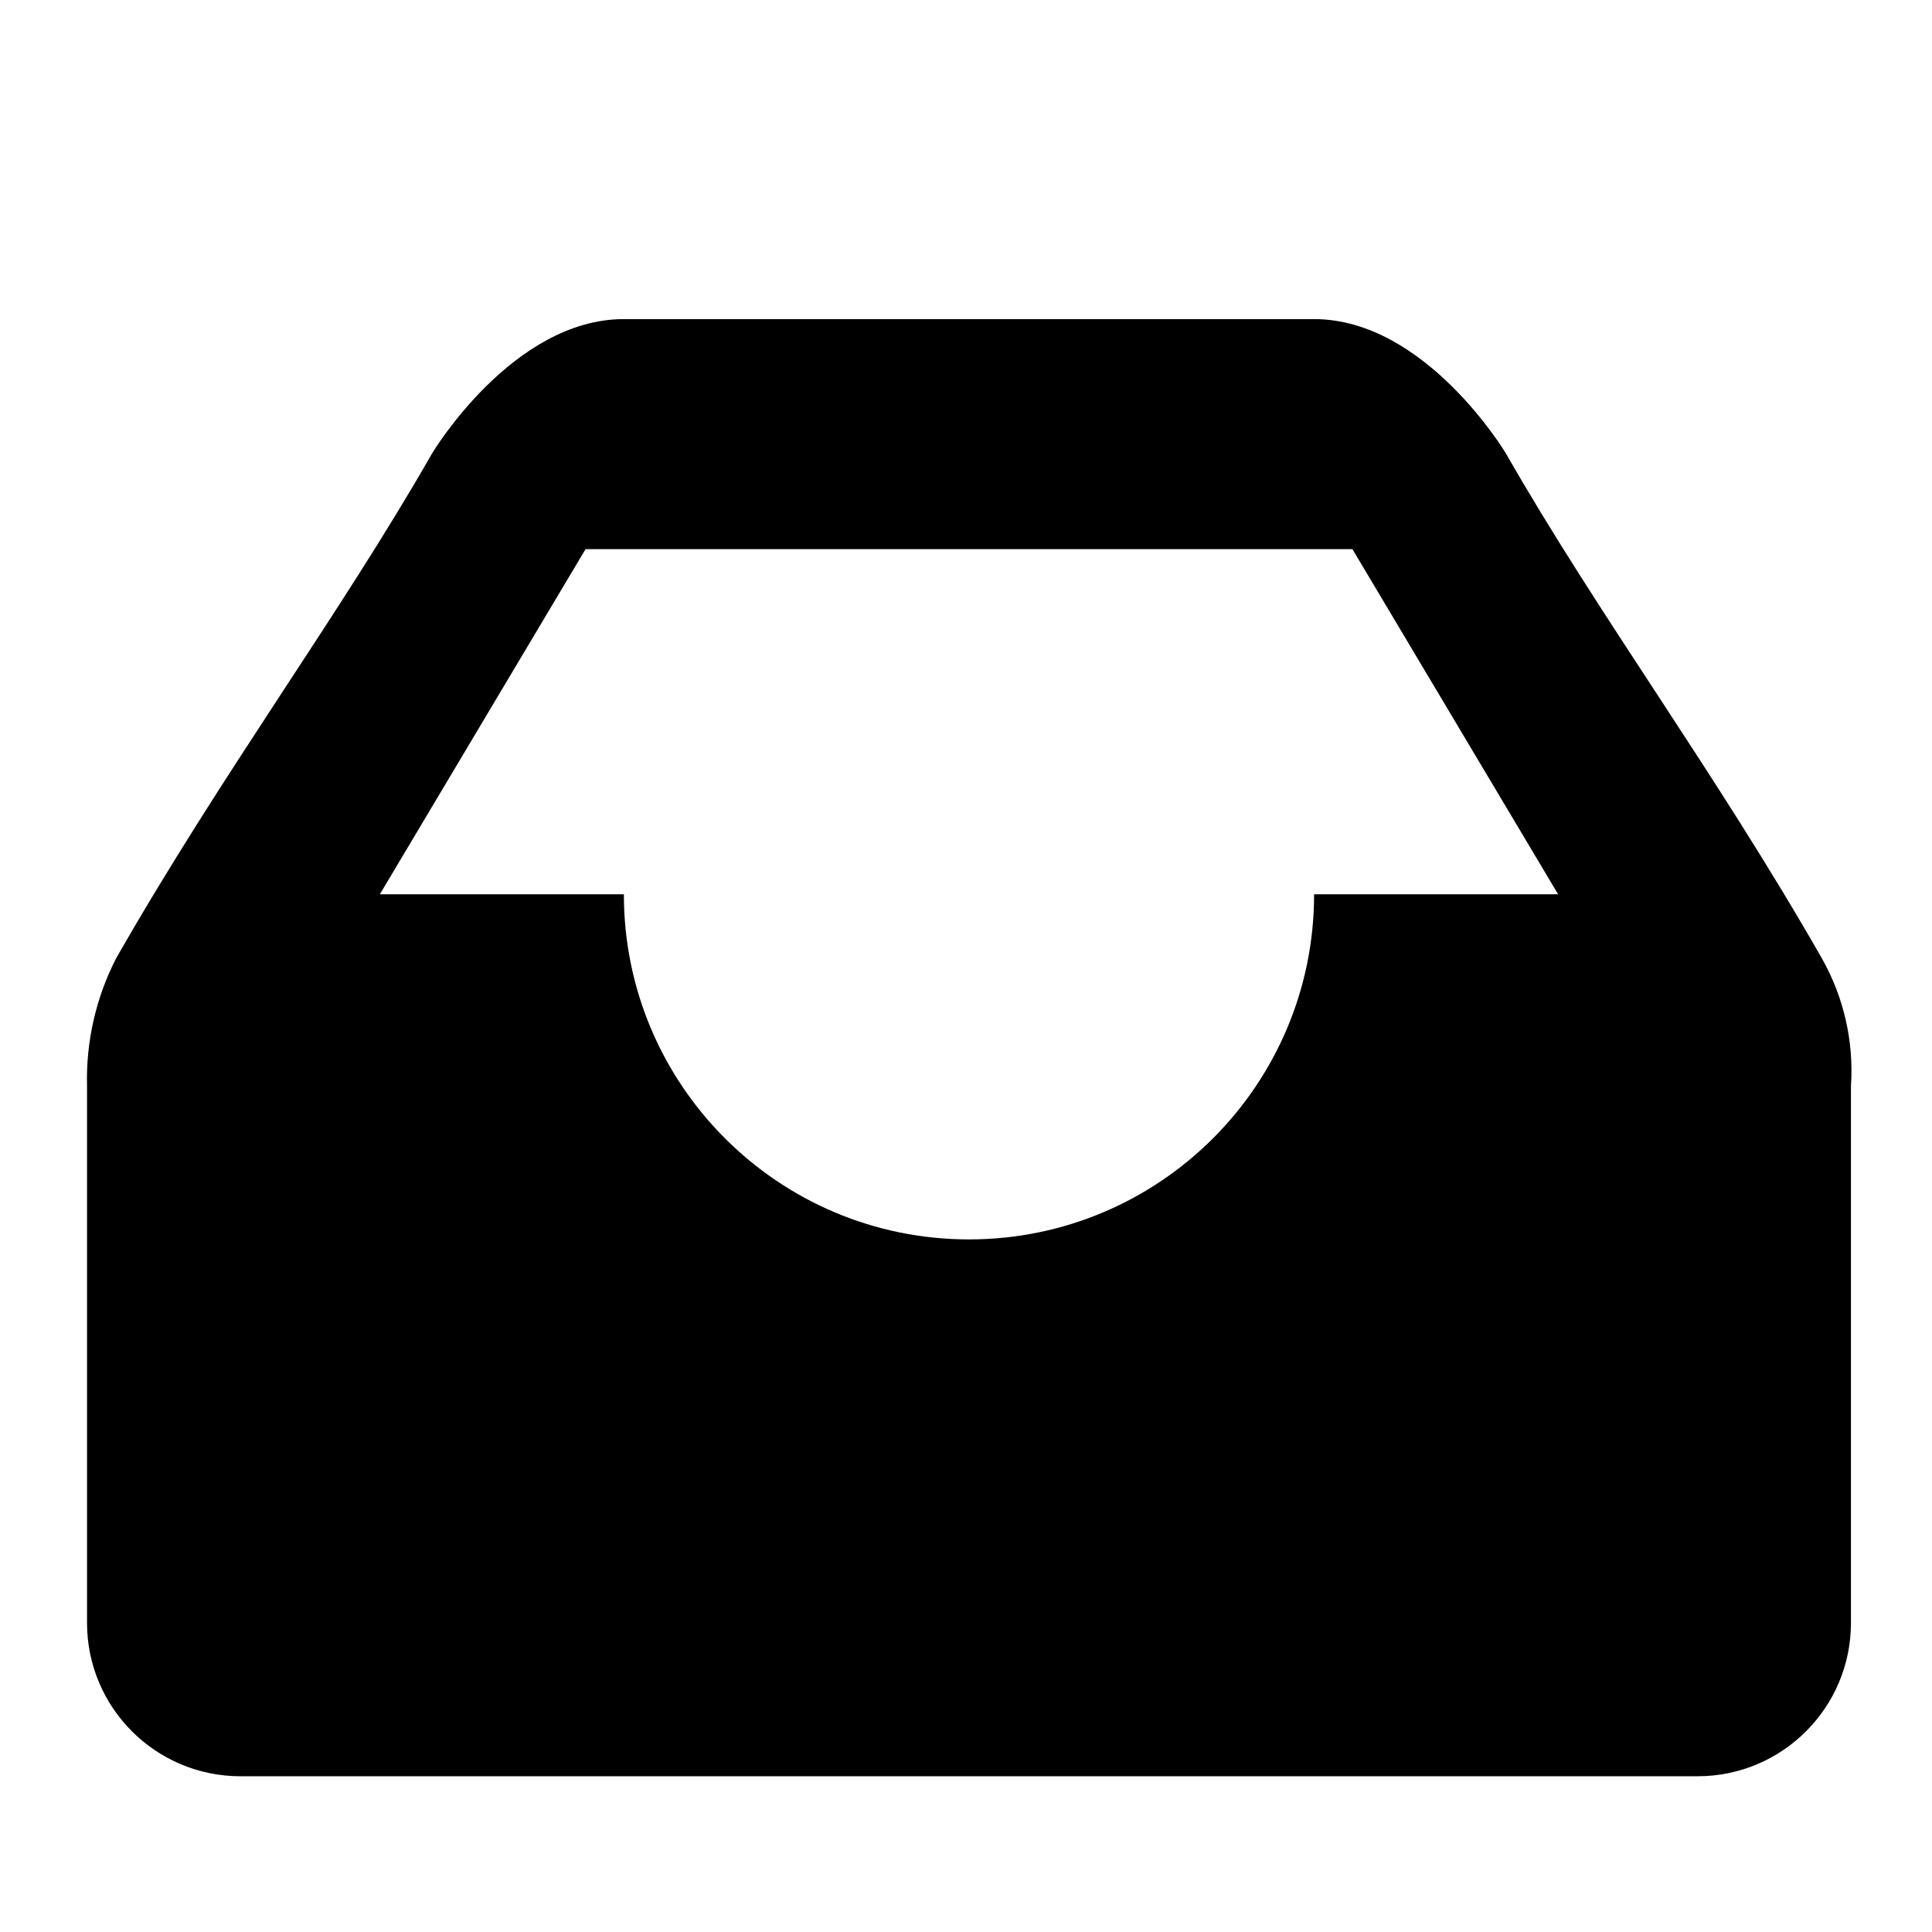 <svg t="1712120436718" class="icon" viewBox="0 0 1024 1024" version="1.1" xmlns="http://www.w3.org/2000/svg" p-id="2683"
     width="20" height="20">
    <path d="M981.042 860.157c0 44.897-36.401 81.298-81.297 81.298L127.42 941.455c-44.896 0-81.296-36.401-81.296-81.298L46.124 575.617c-0.605-23.49 4.703-46.762 15.421-67.681 56.428-98.773 118.602-182.105 167.497-267.67 0 0 42.495-71.135 101.622-71.135l365.837 0c59.127 0 101.621 71.135 101.621 71.135 48.906 85.564 111.07 168.897 167.497 267.67 11.652 20.562 17.01 44.092 15.422 67.681L981.041 860.157zM310.34 291.076l-109.015 182.919 129.339 0c0 101.027 81.892 182.919 182.919 182.919 101.025 0 182.918-81.892 182.918-182.919l129.33 0L716.826 291.076 310.34 291.076z"
          p-id="2684"></path>
</svg>
